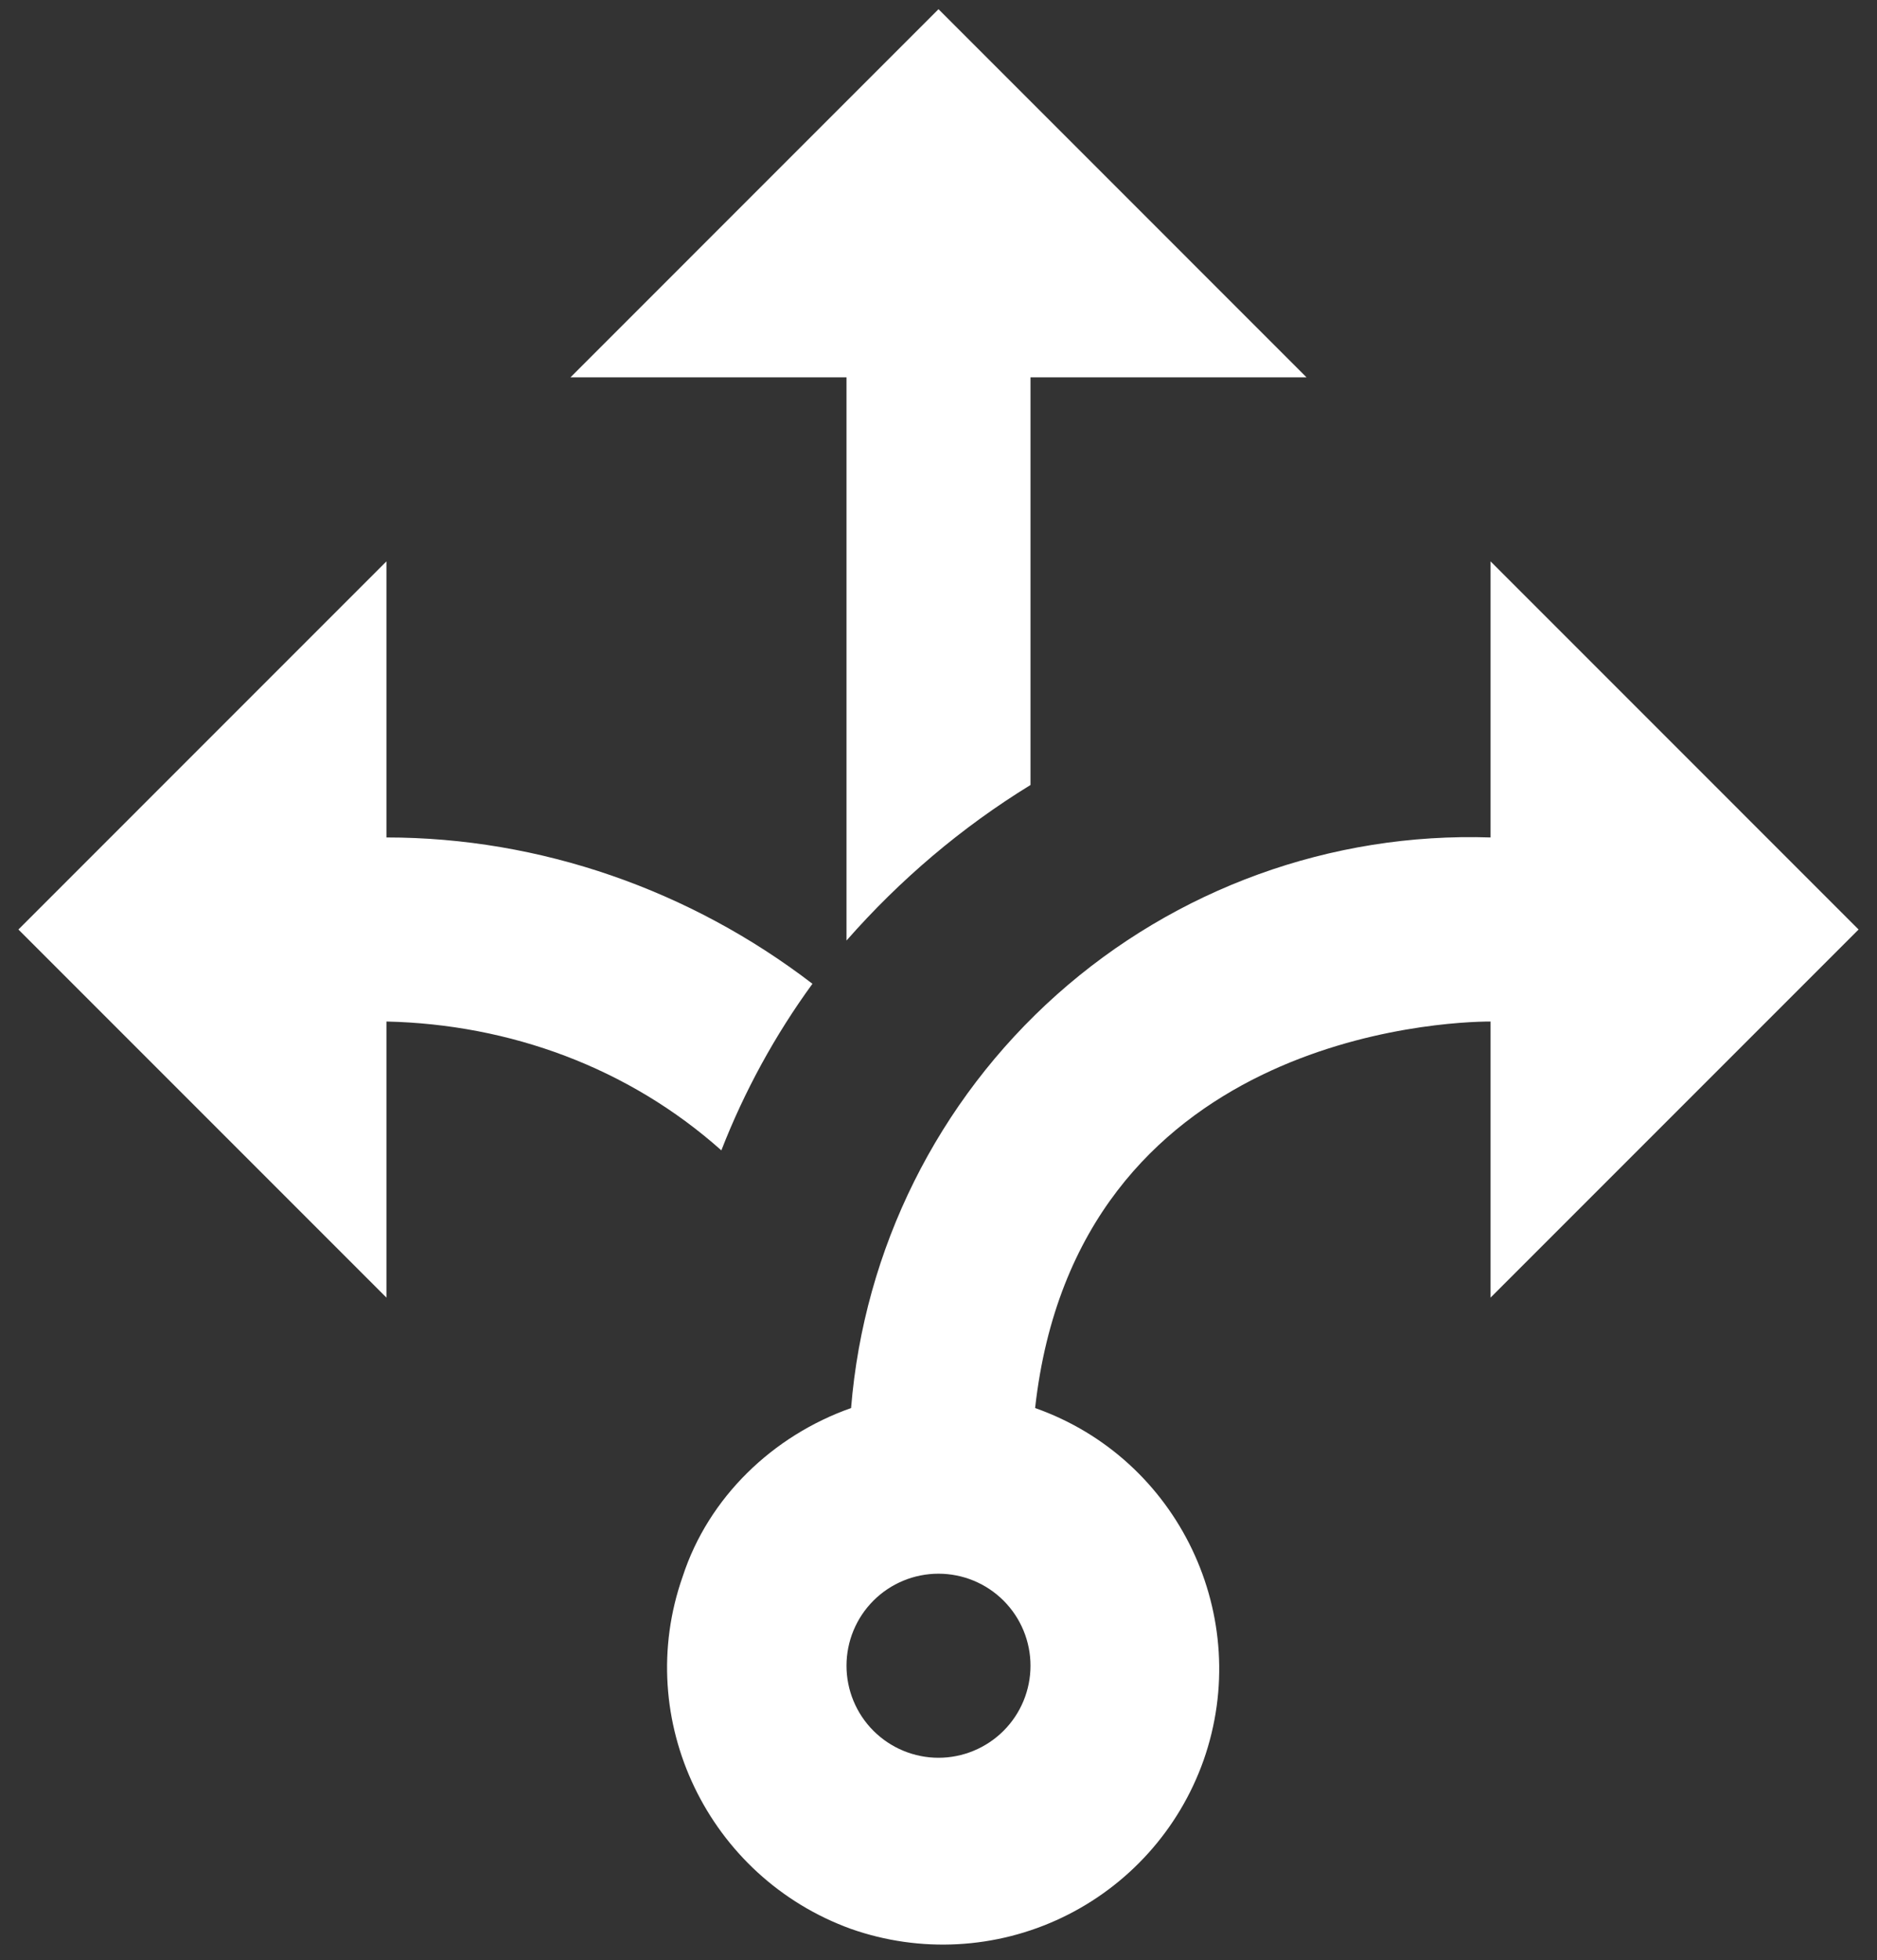 <svg width="68" height="71" viewBox="0 0 68 71" fill="none" xmlns="http://www.w3.org/2000/svg">
<rect x="0" y="0" width="68" height="71" fill="#333333" stroke="none"/>
<path d="M26.133 41.667C22.767 38.667 18.467 37.1 14 37V47L0.667 33.667L14 20.333V30.333C19.567 30.333 25 32.233 29.433 35.633C28.078 37.493 26.968 39.522 26.133 41.667ZM54 47V37C52.333 37 39 37.533 37.5 51C42.7 52.833 45.433 58.567 43.6 63.767C42.713 66.266 40.87 68.312 38.477 69.455C36.084 70.599 33.335 70.746 30.833 69.867C25.667 68 22.9 62.3 24.733 57.1C25.667 54.233 28 52 30.833 51C31.301 45.239 33.968 39.879 38.281 36.031C42.595 32.183 48.223 30.143 54 30.333V20.333L67.333 33.667L54 47ZM37.333 60.333C37.333 59.449 36.982 58.601 36.357 57.976C35.732 57.351 34.884 57 34 57C33.116 57 32.268 57.351 31.643 57.976C31.018 58.601 30.667 59.449 30.667 60.333C30.667 61.217 31.018 62.065 31.643 62.69C32.268 63.315 33.116 63.667 34 63.667C34.884 63.667 35.732 63.315 36.357 62.69C36.982 62.065 37.333 61.217 37.333 60.333ZM30.667 34.067C32.6 31.867 34.833 29.967 37.333 28.433V13.667H47.333L34 0.333L20.667 13.667H30.667V34.067Z" fill="white"/>
</svg>
